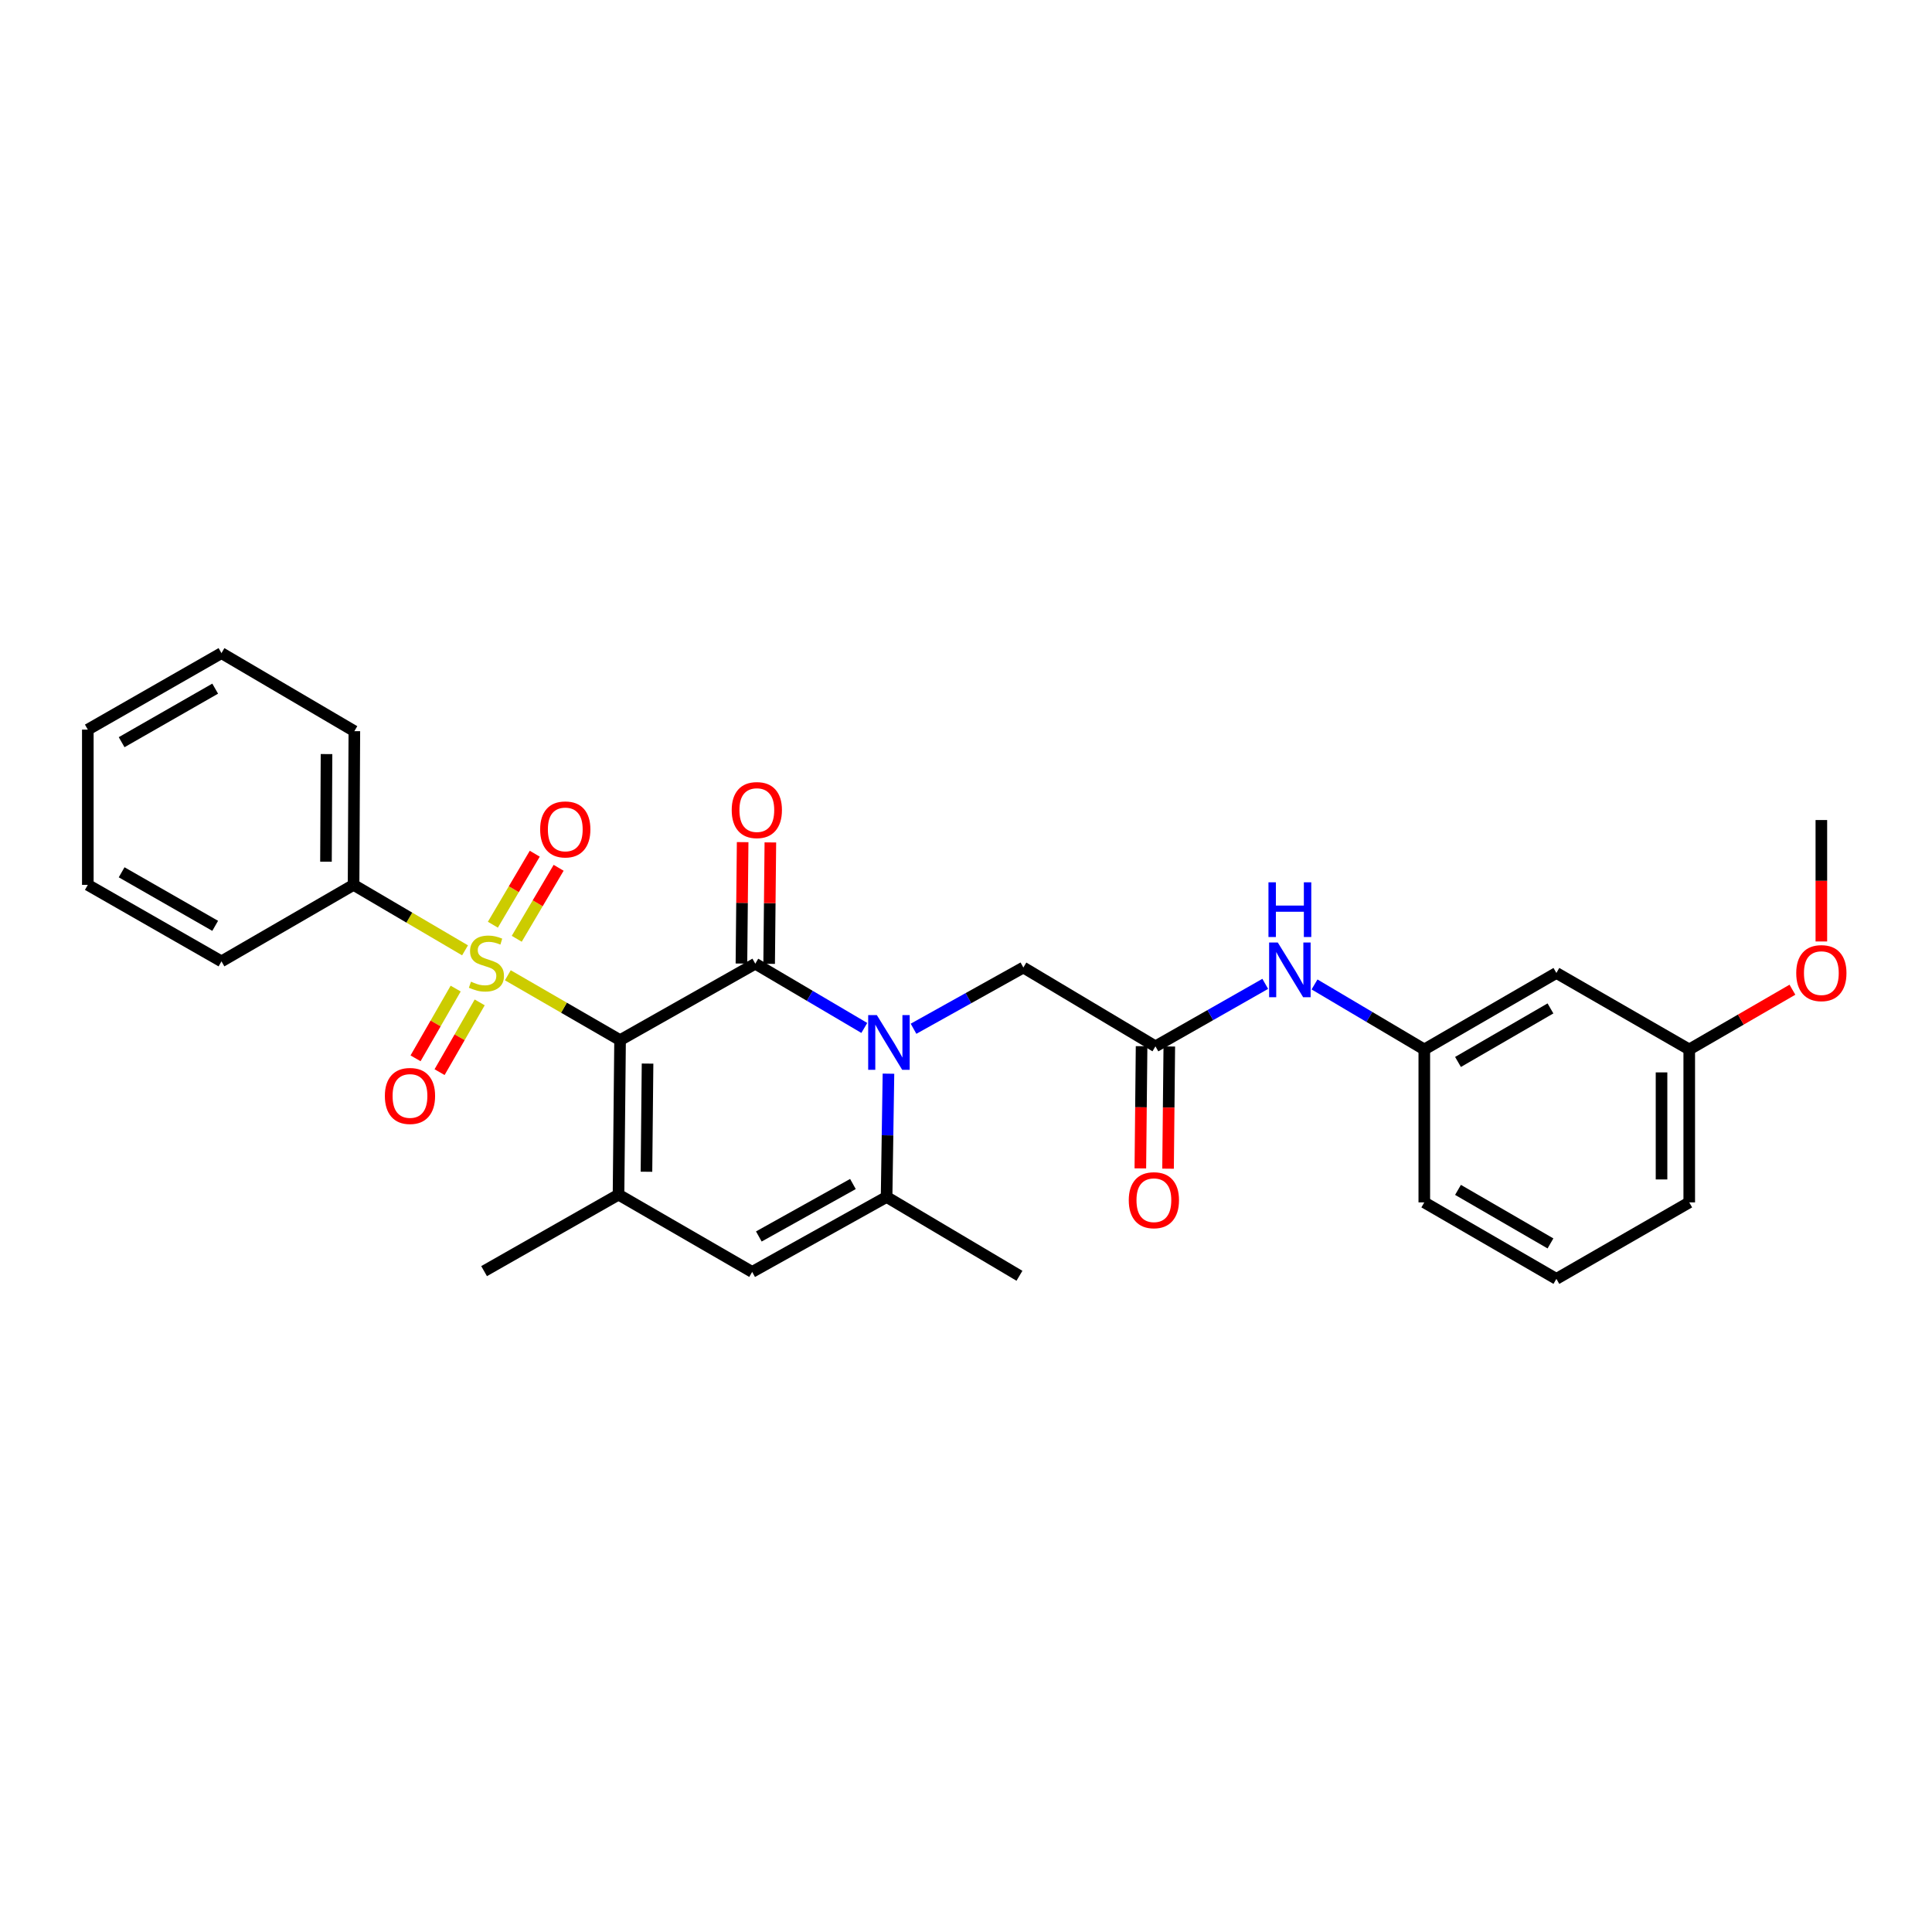 <?xml version='1.0' encoding='iso-8859-1'?>
<svg version='1.1' baseProfile='full'
              xmlns='http://www.w3.org/2000/svg'
                      xmlns:rdkit='http://www.rdkit.org/xml'
                      xmlns:xlink='http://www.w3.org/1999/xlink'
                  xml:space='preserve'
width='1000px' height='1000px' viewBox='0 0 1000 1000'>
<!-- END OF HEADER -->
<rect style='opacity:1.0;fill:#FFFFFF;stroke:none' width='1000' height='1000' x='0' y='0'> </rect>
<path class='bond-0' d='M 320.949,538.373 L 291.9,521.586' style='fill:none;fill-rule:evenodd;stroke:#000000;stroke-width:6px;stroke-linecap:butt;stroke-linejoin:miter;stroke-opacity:1' />
<path class='bond-0' d='M 291.9,521.586 L 262.852,504.8' style='fill:none;fill-rule:evenodd;stroke:#CCCC00;stroke-width:6px;stroke-linecap:butt;stroke-linejoin:miter;stroke-opacity:1' />
<path class='bond-1' d='M 320.949,538.373 L 390.936,498.805' style='fill:none;fill-rule:evenodd;stroke:#000000;stroke-width:6px;stroke-linecap:butt;stroke-linejoin:miter;stroke-opacity:1' />
<path class='bond-3' d='M 320.949,538.373 L 320.144,618.346' style='fill:none;fill-rule:evenodd;stroke:#000000;stroke-width:6px;stroke-linecap:butt;stroke-linejoin:miter;stroke-opacity:1' />
<path class='bond-3' d='M 335.172,550.513 L 334.609,606.494' style='fill:none;fill-rule:evenodd;stroke:#000000;stroke-width:6px;stroke-linecap:butt;stroke-linejoin:miter;stroke-opacity:1' />
<path class='bond-8' d='M 267.467,485.915 L 278.307,467.541' style='fill:none;fill-rule:evenodd;stroke:#CCCC00;stroke-width:6px;stroke-linecap:butt;stroke-linejoin:miter;stroke-opacity:1' />
<path class='bond-8' d='M 278.307,467.541 L 289.147,449.168' style='fill:none;fill-rule:evenodd;stroke:#FF0000;stroke-width:6px;stroke-linecap:butt;stroke-linejoin:miter;stroke-opacity:1' />
<path class='bond-8' d='M 255.112,478.626 L 265.952,460.252' style='fill:none;fill-rule:evenodd;stroke:#CCCC00;stroke-width:6px;stroke-linecap:butt;stroke-linejoin:miter;stroke-opacity:1' />
<path class='bond-8' d='M 265.952,460.252 L 276.792,441.879' style='fill:none;fill-rule:evenodd;stroke:#FF0000;stroke-width:6px;stroke-linecap:butt;stroke-linejoin:miter;stroke-opacity:1' />
<path class='bond-9' d='M 235.856,511.686 L 225.472,529.737' style='fill:none;fill-rule:evenodd;stroke:#CCCC00;stroke-width:6px;stroke-linecap:butt;stroke-linejoin:miter;stroke-opacity:1' />
<path class='bond-9' d='M 225.472,529.737 L 215.088,547.788' style='fill:none;fill-rule:evenodd;stroke:#FF0000;stroke-width:6px;stroke-linecap:butt;stroke-linejoin:miter;stroke-opacity:1' />
<path class='bond-9' d='M 248.291,518.838 L 237.907,536.89' style='fill:none;fill-rule:evenodd;stroke:#CCCC00;stroke-width:6px;stroke-linecap:butt;stroke-linejoin:miter;stroke-opacity:1' />
<path class='bond-9' d='M 237.907,536.89 L 227.522,554.941' style='fill:none;fill-rule:evenodd;stroke:#FF0000;stroke-width:6px;stroke-linecap:butt;stroke-linejoin:miter;stroke-opacity:1' />
<path class='bond-10' d='M 240.701,491.894 L 211.853,474.952' style='fill:none;fill-rule:evenodd;stroke:#CCCC00;stroke-width:6px;stroke-linecap:butt;stroke-linejoin:miter;stroke-opacity:1' />
<path class='bond-10' d='M 211.853,474.952 L 183.006,458.009' style='fill:none;fill-rule:evenodd;stroke:#000000;stroke-width:6px;stroke-linecap:butt;stroke-linejoin:miter;stroke-opacity:1' />
<path class='bond-2' d='M 390.936,498.805 L 419.149,515.434' style='fill:none;fill-rule:evenodd;stroke:#000000;stroke-width:6px;stroke-linecap:butt;stroke-linejoin:miter;stroke-opacity:1' />
<path class='bond-2' d='M 419.149,515.434 L 447.363,532.063' style='fill:none;fill-rule:evenodd;stroke:#0000FF;stroke-width:6px;stroke-linecap:butt;stroke-linejoin:miter;stroke-opacity:1' />
<path class='bond-11' d='M 398.108,498.876 L 398.423,467.456' style='fill:none;fill-rule:evenodd;stroke:#000000;stroke-width:6px;stroke-linecap:butt;stroke-linejoin:miter;stroke-opacity:1' />
<path class='bond-11' d='M 398.423,467.456 L 398.737,436.036' style='fill:none;fill-rule:evenodd;stroke:#FF0000;stroke-width:6px;stroke-linecap:butt;stroke-linejoin:miter;stroke-opacity:1' />
<path class='bond-11' d='M 383.764,498.733 L 384.078,467.313' style='fill:none;fill-rule:evenodd;stroke:#000000;stroke-width:6px;stroke-linecap:butt;stroke-linejoin:miter;stroke-opacity:1' />
<path class='bond-11' d='M 384.078,467.313 L 384.393,435.892' style='fill:none;fill-rule:evenodd;stroke:#FF0000;stroke-width:6px;stroke-linecap:butt;stroke-linejoin:miter;stroke-opacity:1' />
<path class='bond-7' d='M 472.842,532.479 L 501.267,516.634' style='fill:none;fill-rule:evenodd;stroke:#0000FF;stroke-width:6px;stroke-linecap:butt;stroke-linejoin:miter;stroke-opacity:1' />
<path class='bond-7' d='M 501.267,516.634 L 529.691,500.789' style='fill:none;fill-rule:evenodd;stroke:#000000;stroke-width:6px;stroke-linecap:butt;stroke-linejoin:miter;stroke-opacity:1' />
<path class='bond-29' d='M 459.866,555.736 L 459.382,587.642' style='fill:none;fill-rule:evenodd;stroke:#0000FF;stroke-width:6px;stroke-linecap:butt;stroke-linejoin:miter;stroke-opacity:1' />
<path class='bond-29' d='M 459.382,587.642 L 458.899,619.549' style='fill:none;fill-rule:evenodd;stroke:#000000;stroke-width:6px;stroke-linecap:butt;stroke-linejoin:miter;stroke-opacity:1' />
<path class='bond-5' d='M 320.144,618.346 L 389.318,658.344' style='fill:none;fill-rule:evenodd;stroke:#000000;stroke-width:6px;stroke-linecap:butt;stroke-linejoin:miter;stroke-opacity:1' />
<path class='bond-17' d='M 320.144,618.346 L 250.563,657.938' style='fill:none;fill-rule:evenodd;stroke:#000000;stroke-width:6px;stroke-linecap:butt;stroke-linejoin:miter;stroke-opacity:1' />
<path class='bond-4' d='M 458.899,619.549 L 389.318,658.344' style='fill:none;fill-rule:evenodd;stroke:#000000;stroke-width:6px;stroke-linecap:butt;stroke-linejoin:miter;stroke-opacity:1' />
<path class='bond-4' d='M 441.476,612.839 L 392.77,639.996' style='fill:none;fill-rule:evenodd;stroke:#000000;stroke-width:6px;stroke-linecap:butt;stroke-linejoin:miter;stroke-opacity:1' />
<path class='bond-18' d='M 458.899,619.549 L 527.667,660.344' style='fill:none;fill-rule:evenodd;stroke:#000000;stroke-width:6px;stroke-linecap:butt;stroke-linejoin:miter;stroke-opacity:1' />
<path class='bond-6' d='M 598.053,541.584 L 529.691,500.789' style='fill:none;fill-rule:evenodd;stroke:#000000;stroke-width:6px;stroke-linecap:butt;stroke-linejoin:miter;stroke-opacity:1' />
<path class='bond-12' d='M 598.053,541.584 L 626.472,525.413' style='fill:none;fill-rule:evenodd;stroke:#000000;stroke-width:6px;stroke-linecap:butt;stroke-linejoin:miter;stroke-opacity:1' />
<path class='bond-12' d='M 626.472,525.413 L 654.892,509.242' style='fill:none;fill-rule:evenodd;stroke:#0000FF;stroke-width:6px;stroke-linecap:butt;stroke-linejoin:miter;stroke-opacity:1' />
<path class='bond-14' d='M 590.881,541.512 L 590.561,573.136' style='fill:none;fill-rule:evenodd;stroke:#000000;stroke-width:6px;stroke-linecap:butt;stroke-linejoin:miter;stroke-opacity:1' />
<path class='bond-14' d='M 590.561,573.136 L 590.241,604.761' style='fill:none;fill-rule:evenodd;stroke:#FF0000;stroke-width:6px;stroke-linecap:butt;stroke-linejoin:miter;stroke-opacity:1' />
<path class='bond-14' d='M 605.225,541.657 L 604.905,573.282' style='fill:none;fill-rule:evenodd;stroke:#000000;stroke-width:6px;stroke-linecap:butt;stroke-linejoin:miter;stroke-opacity:1' />
<path class='bond-14' d='M 604.905,573.282 L 604.585,604.906' style='fill:none;fill-rule:evenodd;stroke:#FF0000;stroke-width:6px;stroke-linecap:butt;stroke-linejoin:miter;stroke-opacity:1' />
<path class='bond-22' d='M 183.006,458.009 L 183.413,378.451' style='fill:none;fill-rule:evenodd;stroke:#000000;stroke-width:6px;stroke-linecap:butt;stroke-linejoin:miter;stroke-opacity:1' />
<path class='bond-22' d='M 168.723,446.002 L 169.007,390.311' style='fill:none;fill-rule:evenodd;stroke:#000000;stroke-width:6px;stroke-linecap:butt;stroke-linejoin:miter;stroke-opacity:1' />
<path class='bond-23' d='M 183.006,458.009 L 114.629,497.601' style='fill:none;fill-rule:evenodd;stroke:#000000;stroke-width:6px;stroke-linecap:butt;stroke-linejoin:miter;stroke-opacity:1' />
<path class='bond-13' d='M 680.395,509.549 L 708.805,526.372' style='fill:none;fill-rule:evenodd;stroke:#0000FF;stroke-width:6px;stroke-linecap:butt;stroke-linejoin:miter;stroke-opacity:1' />
<path class='bond-13' d='M 708.805,526.372 L 737.214,543.194' style='fill:none;fill-rule:evenodd;stroke:#000000;stroke-width:6px;stroke-linecap:butt;stroke-linejoin:miter;stroke-opacity:1' />
<path class='bond-15' d='M 737.214,543.194 L 805.584,503.602' style='fill:none;fill-rule:evenodd;stroke:#000000;stroke-width:6px;stroke-linecap:butt;stroke-linejoin:miter;stroke-opacity:1' />
<path class='bond-15' d='M 754.658,549.669 L 802.517,521.955' style='fill:none;fill-rule:evenodd;stroke:#000000;stroke-width:6px;stroke-linecap:butt;stroke-linejoin:miter;stroke-opacity:1' />
<path class='bond-21' d='M 737.214,543.194 L 737.214,622.354' style='fill:none;fill-rule:evenodd;stroke:#000000;stroke-width:6px;stroke-linecap:butt;stroke-linejoin:miter;stroke-opacity:1' />
<path class='bond-16' d='M 805.584,503.602 L 874.352,543.194' style='fill:none;fill-rule:evenodd;stroke:#000000;stroke-width:6px;stroke-linecap:butt;stroke-linejoin:miter;stroke-opacity:1' />
<path class='bond-19' d='M 874.352,543.194 L 901.053,527.734' style='fill:none;fill-rule:evenodd;stroke:#000000;stroke-width:6px;stroke-linecap:butt;stroke-linejoin:miter;stroke-opacity:1' />
<path class='bond-19' d='M 901.053,527.734 L 927.754,512.273' style='fill:none;fill-rule:evenodd;stroke:#FF0000;stroke-width:6px;stroke-linecap:butt;stroke-linejoin:miter;stroke-opacity:1' />
<path class='bond-31' d='M 874.352,543.194 L 874.352,622.354' style='fill:none;fill-rule:evenodd;stroke:#000000;stroke-width:6px;stroke-linecap:butt;stroke-linejoin:miter;stroke-opacity:1' />
<path class='bond-31' d='M 860.007,555.068 L 860.007,610.48' style='fill:none;fill-rule:evenodd;stroke:#000000;stroke-width:6px;stroke-linecap:butt;stroke-linejoin:miter;stroke-opacity:1' />
<path class='bond-25' d='M 942.729,487.303 L 942.729,455.877' style='fill:none;fill-rule:evenodd;stroke:#FF0000;stroke-width:6px;stroke-linecap:butt;stroke-linejoin:miter;stroke-opacity:1' />
<path class='bond-25' d='M 942.729,455.877 L 942.729,424.45' style='fill:none;fill-rule:evenodd;stroke:#000000;stroke-width:6px;stroke-linecap:butt;stroke-linejoin:miter;stroke-opacity:1' />
<path class='bond-20' d='M 805.584,661.946 L 737.214,622.354' style='fill:none;fill-rule:evenodd;stroke:#000000;stroke-width:6px;stroke-linecap:butt;stroke-linejoin:miter;stroke-opacity:1' />
<path class='bond-20' d='M 802.517,643.594 L 754.658,615.879' style='fill:none;fill-rule:evenodd;stroke:#000000;stroke-width:6px;stroke-linecap:butt;stroke-linejoin:miter;stroke-opacity:1' />
<path class='bond-24' d='M 805.584,661.946 L 874.352,622.354' style='fill:none;fill-rule:evenodd;stroke:#000000;stroke-width:6px;stroke-linecap:butt;stroke-linejoin:miter;stroke-opacity:1' />
<path class='bond-27' d='M 183.413,378.451 L 114.629,338.054' style='fill:none;fill-rule:evenodd;stroke:#000000;stroke-width:6px;stroke-linecap:butt;stroke-linejoin:miter;stroke-opacity:1' />
<path class='bond-26' d='M 114.629,497.601 L 45.455,458.009' style='fill:none;fill-rule:evenodd;stroke:#000000;stroke-width:6px;stroke-linecap:butt;stroke-linejoin:miter;stroke-opacity:1' />
<path class='bond-26' d='M 111.378,479.212 L 62.956,451.498' style='fill:none;fill-rule:evenodd;stroke:#000000;stroke-width:6px;stroke-linecap:butt;stroke-linejoin:miter;stroke-opacity:1' />
<path class='bond-28' d='M 45.455,458.009 L 45.455,377.646' style='fill:none;fill-rule:evenodd;stroke:#000000;stroke-width:6px;stroke-linecap:butt;stroke-linejoin:miter;stroke-opacity:1' />
<path class='bond-30' d='M 114.629,338.054 L 45.455,377.646' style='fill:none;fill-rule:evenodd;stroke:#000000;stroke-width:6px;stroke-linecap:butt;stroke-linejoin:miter;stroke-opacity:1' />
<path class='bond-30' d='M 111.378,356.443 L 62.956,384.157' style='fill:none;fill-rule:evenodd;stroke:#000000;stroke-width:6px;stroke-linecap:butt;stroke-linejoin:miter;stroke-opacity:1' />
<path  class='atom-1' d='M 243.774 508.118
Q 244.094 508.238, 245.414 508.798
Q 246.734 509.358, 248.174 509.718
Q 249.654 510.038, 251.094 510.038
Q 253.774 510.038, 255.334 508.758
Q 256.894 507.438, 256.894 505.158
Q 256.894 503.598, 256.094 502.638
Q 255.334 501.678, 254.134 501.158
Q 252.934 500.638, 250.934 500.038
Q 248.414 499.278, 246.894 498.558
Q 245.414 497.838, 244.334 496.318
Q 243.294 494.798, 243.294 492.238
Q 243.294 488.678, 245.694 486.478
Q 248.134 484.278, 252.934 484.278
Q 256.214 484.278, 259.934 485.838
L 259.014 488.918
Q 255.614 487.518, 253.054 487.518
Q 250.294 487.518, 248.774 488.678
Q 247.254 489.798, 247.294 491.758
Q 247.294 493.278, 248.054 494.198
Q 248.854 495.118, 249.974 495.638
Q 251.134 496.158, 253.054 496.758
Q 255.614 497.558, 257.134 498.358
Q 258.654 499.158, 259.734 500.798
Q 260.854 502.398, 260.854 505.158
Q 260.854 509.078, 258.214 511.198
Q 255.614 513.278, 251.254 513.278
Q 248.734 513.278, 246.814 512.718
Q 244.934 512.198, 242.694 511.278
L 243.774 508.118
' fill='#CCCC00'/>
<path  class='atom-3' d='M 453.85 525.416
L 463.13 540.416
Q 464.05 541.896, 465.53 544.576
Q 467.01 547.256, 467.09 547.416
L 467.09 525.416
L 470.85 525.416
L 470.85 553.736
L 466.97 553.736
L 457.01 537.336
Q 455.85 535.416, 454.61 533.216
Q 453.41 531.016, 453.05 530.336
L 453.05 553.736
L 449.37 553.736
L 449.37 525.416
L 453.85 525.416
' fill='#0000FF'/>
<path  class='atom-9' d='M 279.586 429.304
Q 279.586 422.504, 282.946 418.704
Q 286.306 414.904, 292.586 414.904
Q 298.866 414.904, 302.226 418.704
Q 305.586 422.504, 305.586 429.304
Q 305.586 436.184, 302.186 440.104
Q 298.786 443.984, 292.586 443.984
Q 286.346 443.984, 282.946 440.104
Q 279.586 436.224, 279.586 429.304
M 292.586 440.784
Q 296.906 440.784, 299.226 437.904
Q 301.586 434.984, 301.586 429.304
Q 301.586 423.744, 299.226 420.944
Q 296.906 418.104, 292.586 418.104
Q 288.266 418.104, 285.906 420.904
Q 283.586 423.704, 283.586 429.304
Q 283.586 435.024, 285.906 437.904
Q 288.266 440.784, 292.586 440.784
' fill='#FF0000'/>
<path  class='atom-10' d='M 199.206 567.262
Q 199.206 560.462, 202.566 556.662
Q 205.926 552.862, 212.206 552.862
Q 218.486 552.862, 221.846 556.662
Q 225.206 560.462, 225.206 567.262
Q 225.206 574.142, 221.806 578.062
Q 218.406 581.942, 212.206 581.942
Q 205.966 581.942, 202.566 578.062
Q 199.206 574.182, 199.206 567.262
M 212.206 578.742
Q 216.526 578.742, 218.846 575.862
Q 221.206 572.942, 221.206 567.262
Q 221.206 561.702, 218.846 558.902
Q 216.526 556.062, 212.206 556.062
Q 207.886 556.062, 205.526 558.862
Q 203.206 561.662, 203.206 567.262
Q 203.206 572.982, 205.526 575.862
Q 207.886 578.742, 212.206 578.742
' fill='#FF0000'/>
<path  class='atom-12' d='M 378.733 419.294
Q 378.733 412.494, 382.093 408.694
Q 385.453 404.894, 391.733 404.894
Q 398.013 404.894, 401.373 408.694
Q 404.733 412.494, 404.733 419.294
Q 404.733 426.174, 401.333 430.094
Q 397.933 433.974, 391.733 433.974
Q 385.493 433.974, 382.093 430.094
Q 378.733 426.214, 378.733 419.294
M 391.733 430.774
Q 396.053 430.774, 398.373 427.894
Q 400.733 424.974, 400.733 419.294
Q 400.733 413.734, 398.373 410.934
Q 396.053 408.094, 391.733 408.094
Q 387.413 408.094, 385.053 410.894
Q 382.733 413.694, 382.733 419.294
Q 382.733 425.014, 385.053 427.894
Q 387.413 430.774, 391.733 430.774
' fill='#FF0000'/>
<path  class='atom-13' d='M 661.374 487.832
L 670.654 502.832
Q 671.574 504.312, 673.054 506.992
Q 674.534 509.672, 674.614 509.832
L 674.614 487.832
L 678.374 487.832
L 678.374 516.152
L 674.494 516.152
L 664.534 499.752
Q 663.374 497.832, 662.134 495.632
Q 660.934 493.432, 660.574 492.752
L 660.574 516.152
L 656.894 516.152
L 656.894 487.832
L 661.374 487.832
' fill='#0000FF'/>
<path  class='atom-13' d='M 656.554 456.68
L 660.394 456.68
L 660.394 468.72
L 674.874 468.72
L 674.874 456.68
L 678.714 456.68
L 678.714 485
L 674.874 485
L 674.874 471.92
L 660.394 471.92
L 660.394 485
L 656.554 485
L 656.554 456.68
' fill='#0000FF'/>
<path  class='atom-15' d='M 584.248 621.223
Q 584.248 614.423, 587.608 610.623
Q 590.968 606.823, 597.248 606.823
Q 603.528 606.823, 606.888 610.623
Q 610.248 614.423, 610.248 621.223
Q 610.248 628.103, 606.848 632.023
Q 603.448 635.903, 597.248 635.903
Q 591.008 635.903, 587.608 632.023
Q 584.248 628.143, 584.248 621.223
M 597.248 632.703
Q 601.568 632.703, 603.888 629.823
Q 606.248 626.903, 606.248 621.223
Q 606.248 615.663, 603.888 612.863
Q 601.568 610.023, 597.248 610.023
Q 592.928 610.023, 590.568 612.823
Q 588.248 615.623, 588.248 621.223
Q 588.248 626.943, 590.568 629.823
Q 592.928 632.703, 597.248 632.703
' fill='#FF0000'/>
<path  class='atom-20' d='M 929.729 503.682
Q 929.729 496.882, 933.089 493.082
Q 936.449 489.282, 942.729 489.282
Q 949.009 489.282, 952.369 493.082
Q 955.729 496.882, 955.729 503.682
Q 955.729 510.562, 952.329 514.482
Q 948.929 518.362, 942.729 518.362
Q 936.489 518.362, 933.089 514.482
Q 929.729 510.602, 929.729 503.682
M 942.729 515.162
Q 947.049 515.162, 949.369 512.282
Q 951.729 509.362, 951.729 503.682
Q 951.729 498.122, 949.369 495.322
Q 947.049 492.482, 942.729 492.482
Q 938.409 492.482, 936.049 495.282
Q 933.729 498.082, 933.729 503.682
Q 933.729 509.402, 936.049 512.282
Q 938.409 515.162, 942.729 515.162
' fill='#FF0000'/>
</svg>

